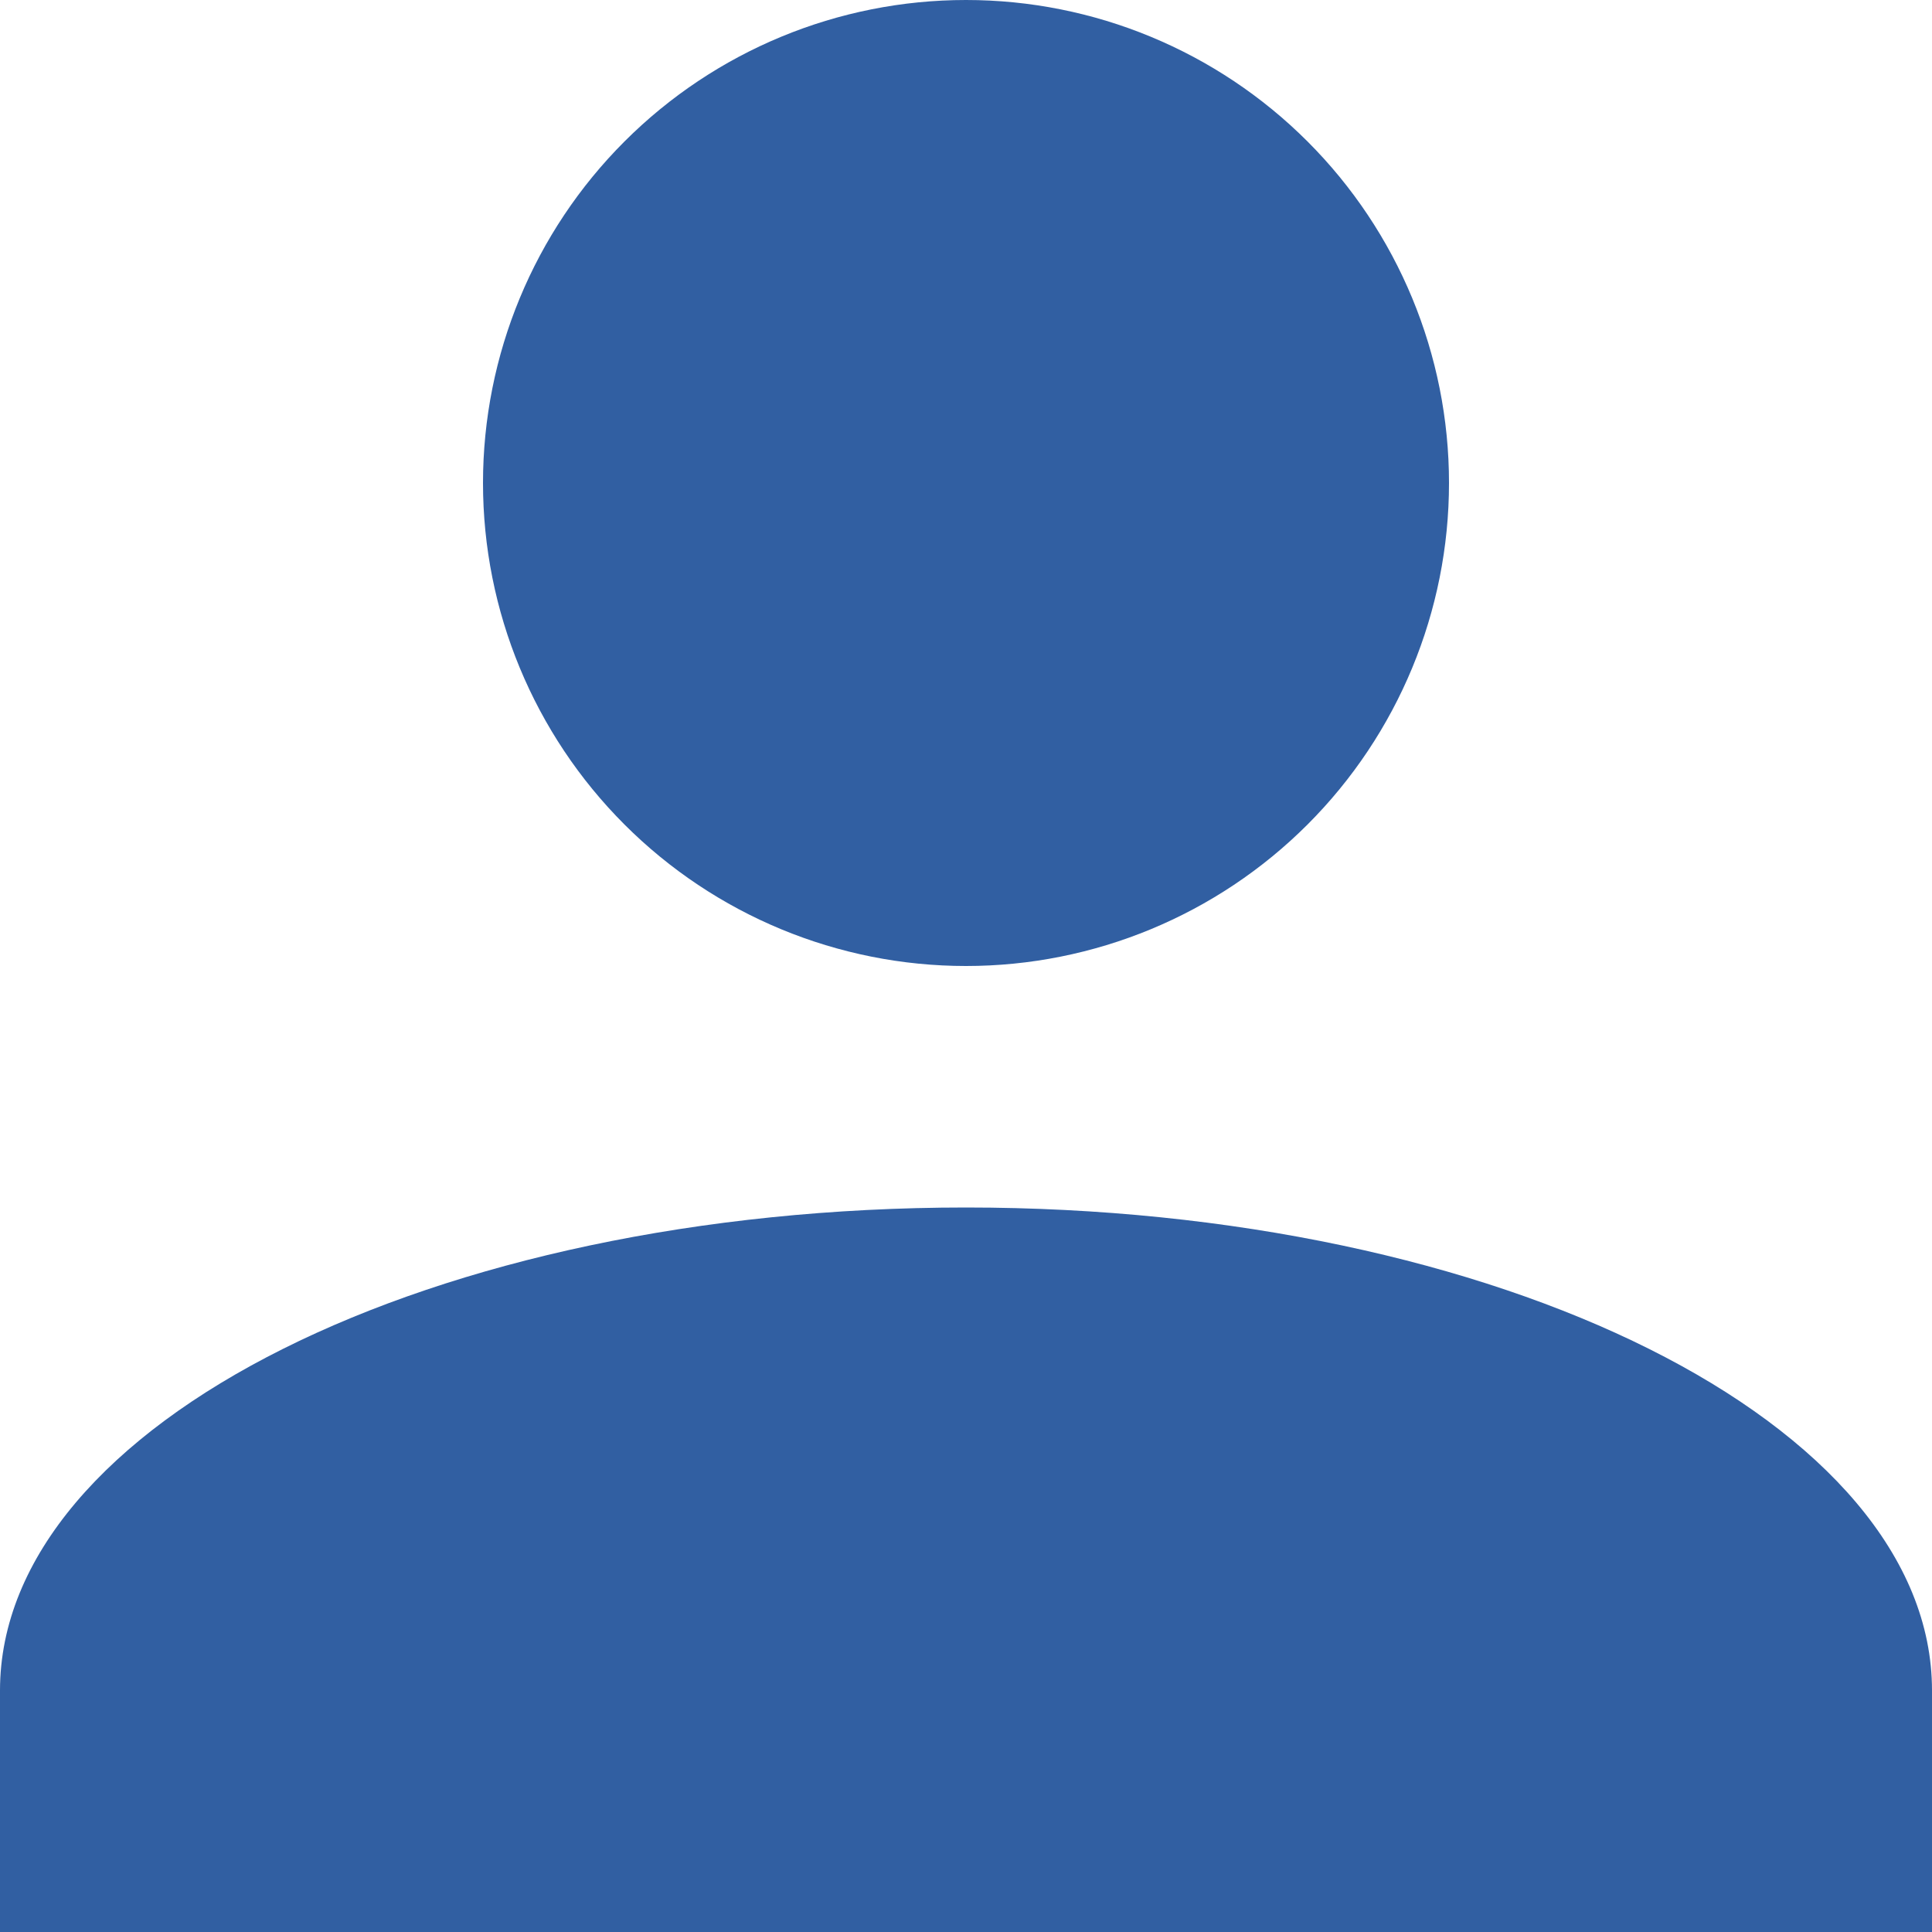 <svg width="35" height="35" viewBox="0 0 35 35" fill="none" xmlns="http://www.w3.org/2000/svg">
<path d="M17.5 0C19.821 0 22.046 0.922 23.687 2.563C25.328 4.204 26.25 6.429 26.25 8.75C26.25 11.071 25.328 13.296 23.687 14.937C22.046 16.578 19.821 17.5 17.5 17.5C15.179 17.5 12.954 16.578 11.313 14.937C9.672 13.296 8.75 11.071 8.75 8.75C8.75 6.429 9.672 4.204 11.313 2.563C12.954 0.922 15.179 0 17.5 0ZM17.5 21.875C27.169 21.875 35 25.791 35 30.625V35H0V30.625C0 25.791 7.831 21.875 17.5 21.875Z" fill="#315FA2"/>
</svg>
